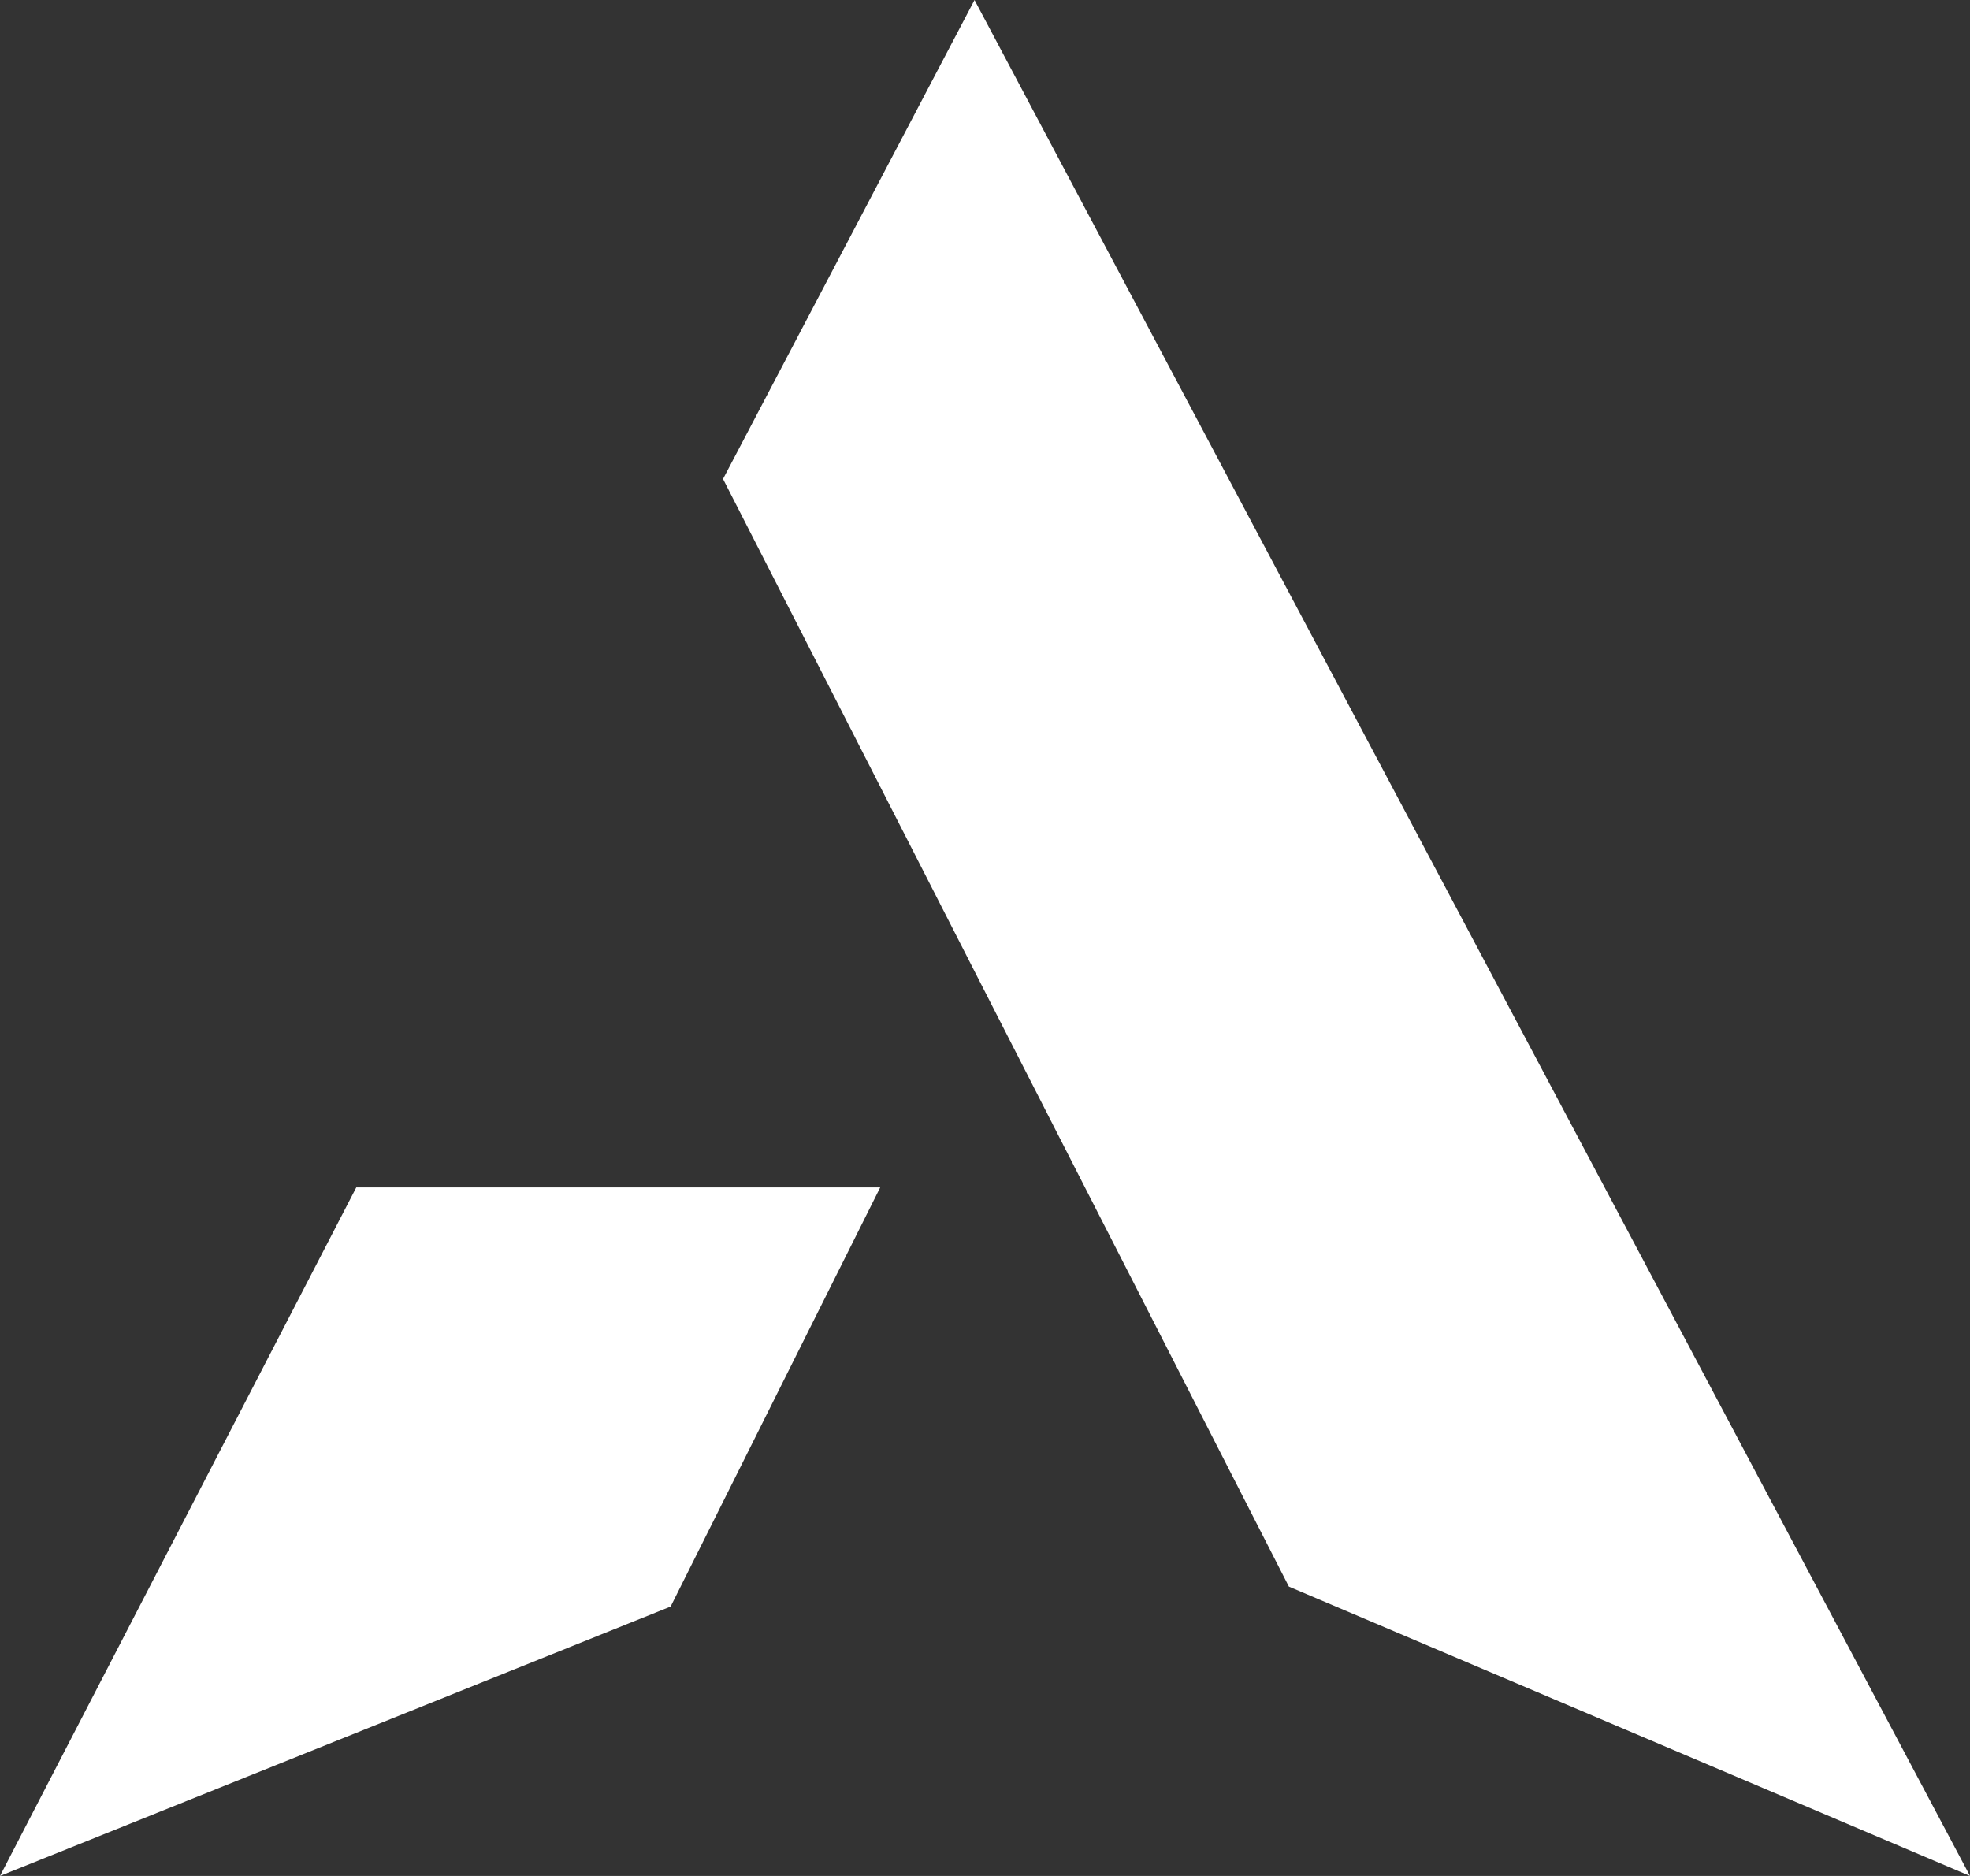 <svg width="420" height="400" viewBox="0 0 420 400" fill="none" xmlns="http://www.w3.org/2000/svg">
<rect x="0" y="0" width="420" height="400" fill="#333333" stroke="none"/>
<g id="Group 6">
<path id="Vector" d="M420 400L274.787 338.298L154.149 102.128L207.766 0L420 400Z" fill="white"/>
<path id="Vector_2" d="M0 400L75.957 253.191H187.659L142.978 342.553L0 400Z" fill="white"/>
</g>
</svg>
